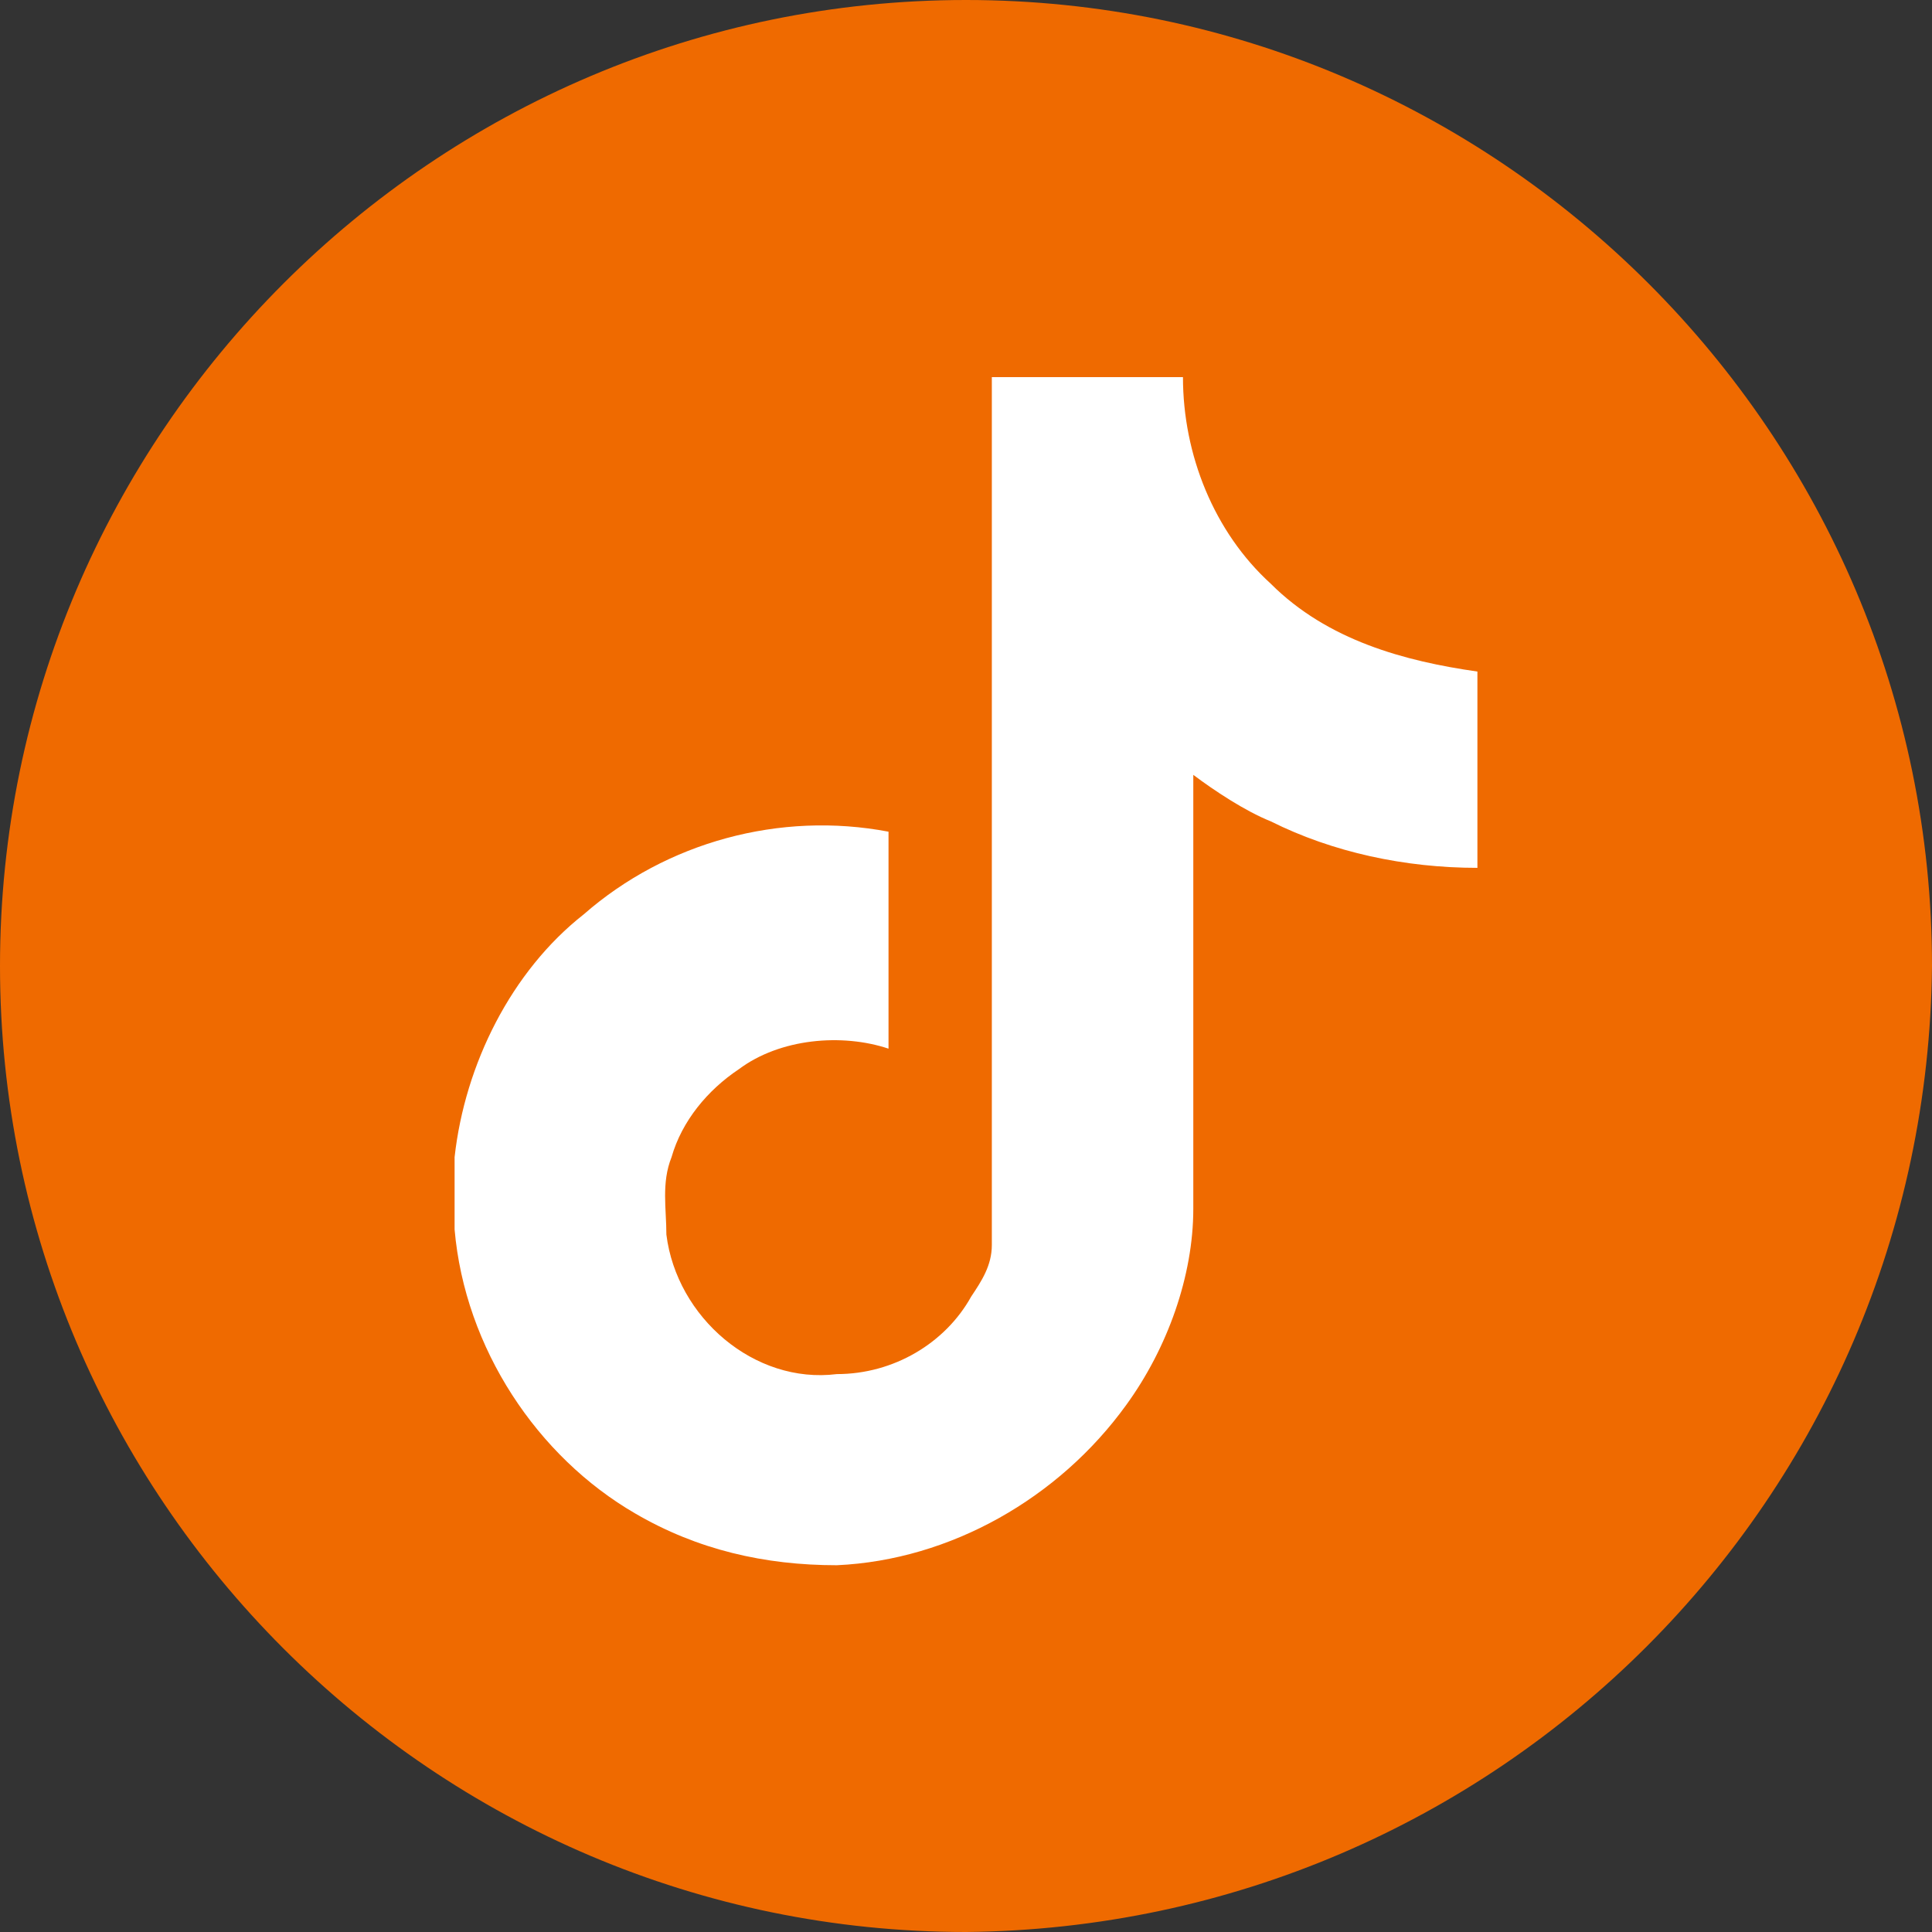 <?xml version="1.0" encoding="UTF-8"?>
<svg id="Layer_1" xmlns="http://www.w3.org/2000/svg" version="1.1" viewBox="0 0 37.4 37.4">
  <rect x="0" y="0" width="37.4" height="37.4" fill="#333333" stroke="none"/>
  <!-- Generator: Adobe Illustrator 29.4.0, SVG Export Plug-In . SVG Version: 2.1.0 Build 152)  -->
  <defs>
    <style>
      .st0 {
        fill-rule: evenodd;
      }

      .st0, .st1 {
        fill: #fff;
      }

      .st2 {
        fill: #ef6a00;
      }
    </style>
  </defs>
  <path class="st2" d="M18.7,37.4C8.4,37.4,0,29,0,18.7S8.4,0,18.7,0s18.7,8.4,18.7,18.7c-.1,10.3-8.4,18.6-18.7,18.7Z"/>
  <g>
    <path class="st0" d="M14.2,27.6"/>
    <path class="st0" d="M14.2,27.6c-.1,0-.4,0,0,0Z"/>
    <path class="st0" d="M14.9,27.6s.4,0,0,0h0Z"/>
    <path class="st0" d="M22.6,9.7s-.1,0,0,0h0Z"/>
  </g>
  <path class="st1" d="M19.2,7.3c1.3,0,2.5,0,3.7,0,0,1.5.6,3,1.7,4,1.1,1.1,2.6,1.5,4,1.7v3.8c-1.4,0-2.8-.3-4-.9-.5-.2-1.1-.6-1.5-.9,0,2.8,0,5.6,0,8.4,0,1.3-.5,2.7-1.3,3.8-1.3,1.8-3.4,3-5.6,3.1-1.4,0-2.7-.3-3.9-1-1.9-1.1-3.3-3.2-3.5-5.5,0-.5,0-1,0-1.4.2-1.8,1.1-3.6,2.5-4.7,1.6-1.4,3.8-2,5.9-1.6,0,1.4,0,2.8,0,4.2-.9-.3-2.1-.2-2.9.4-.6.4-1.1,1-1.3,1.7-.2.5-.1,1-.1,1.5.2,1.6,1.7,2.9,3.3,2.7,1.1,0,2.1-.6,2.6-1.5.2-.3.4-.6.4-1,0-1.7,0-3.4,0-5.1,0-3.8,0-7.7,0-11.5h0Z"/>
</svg>